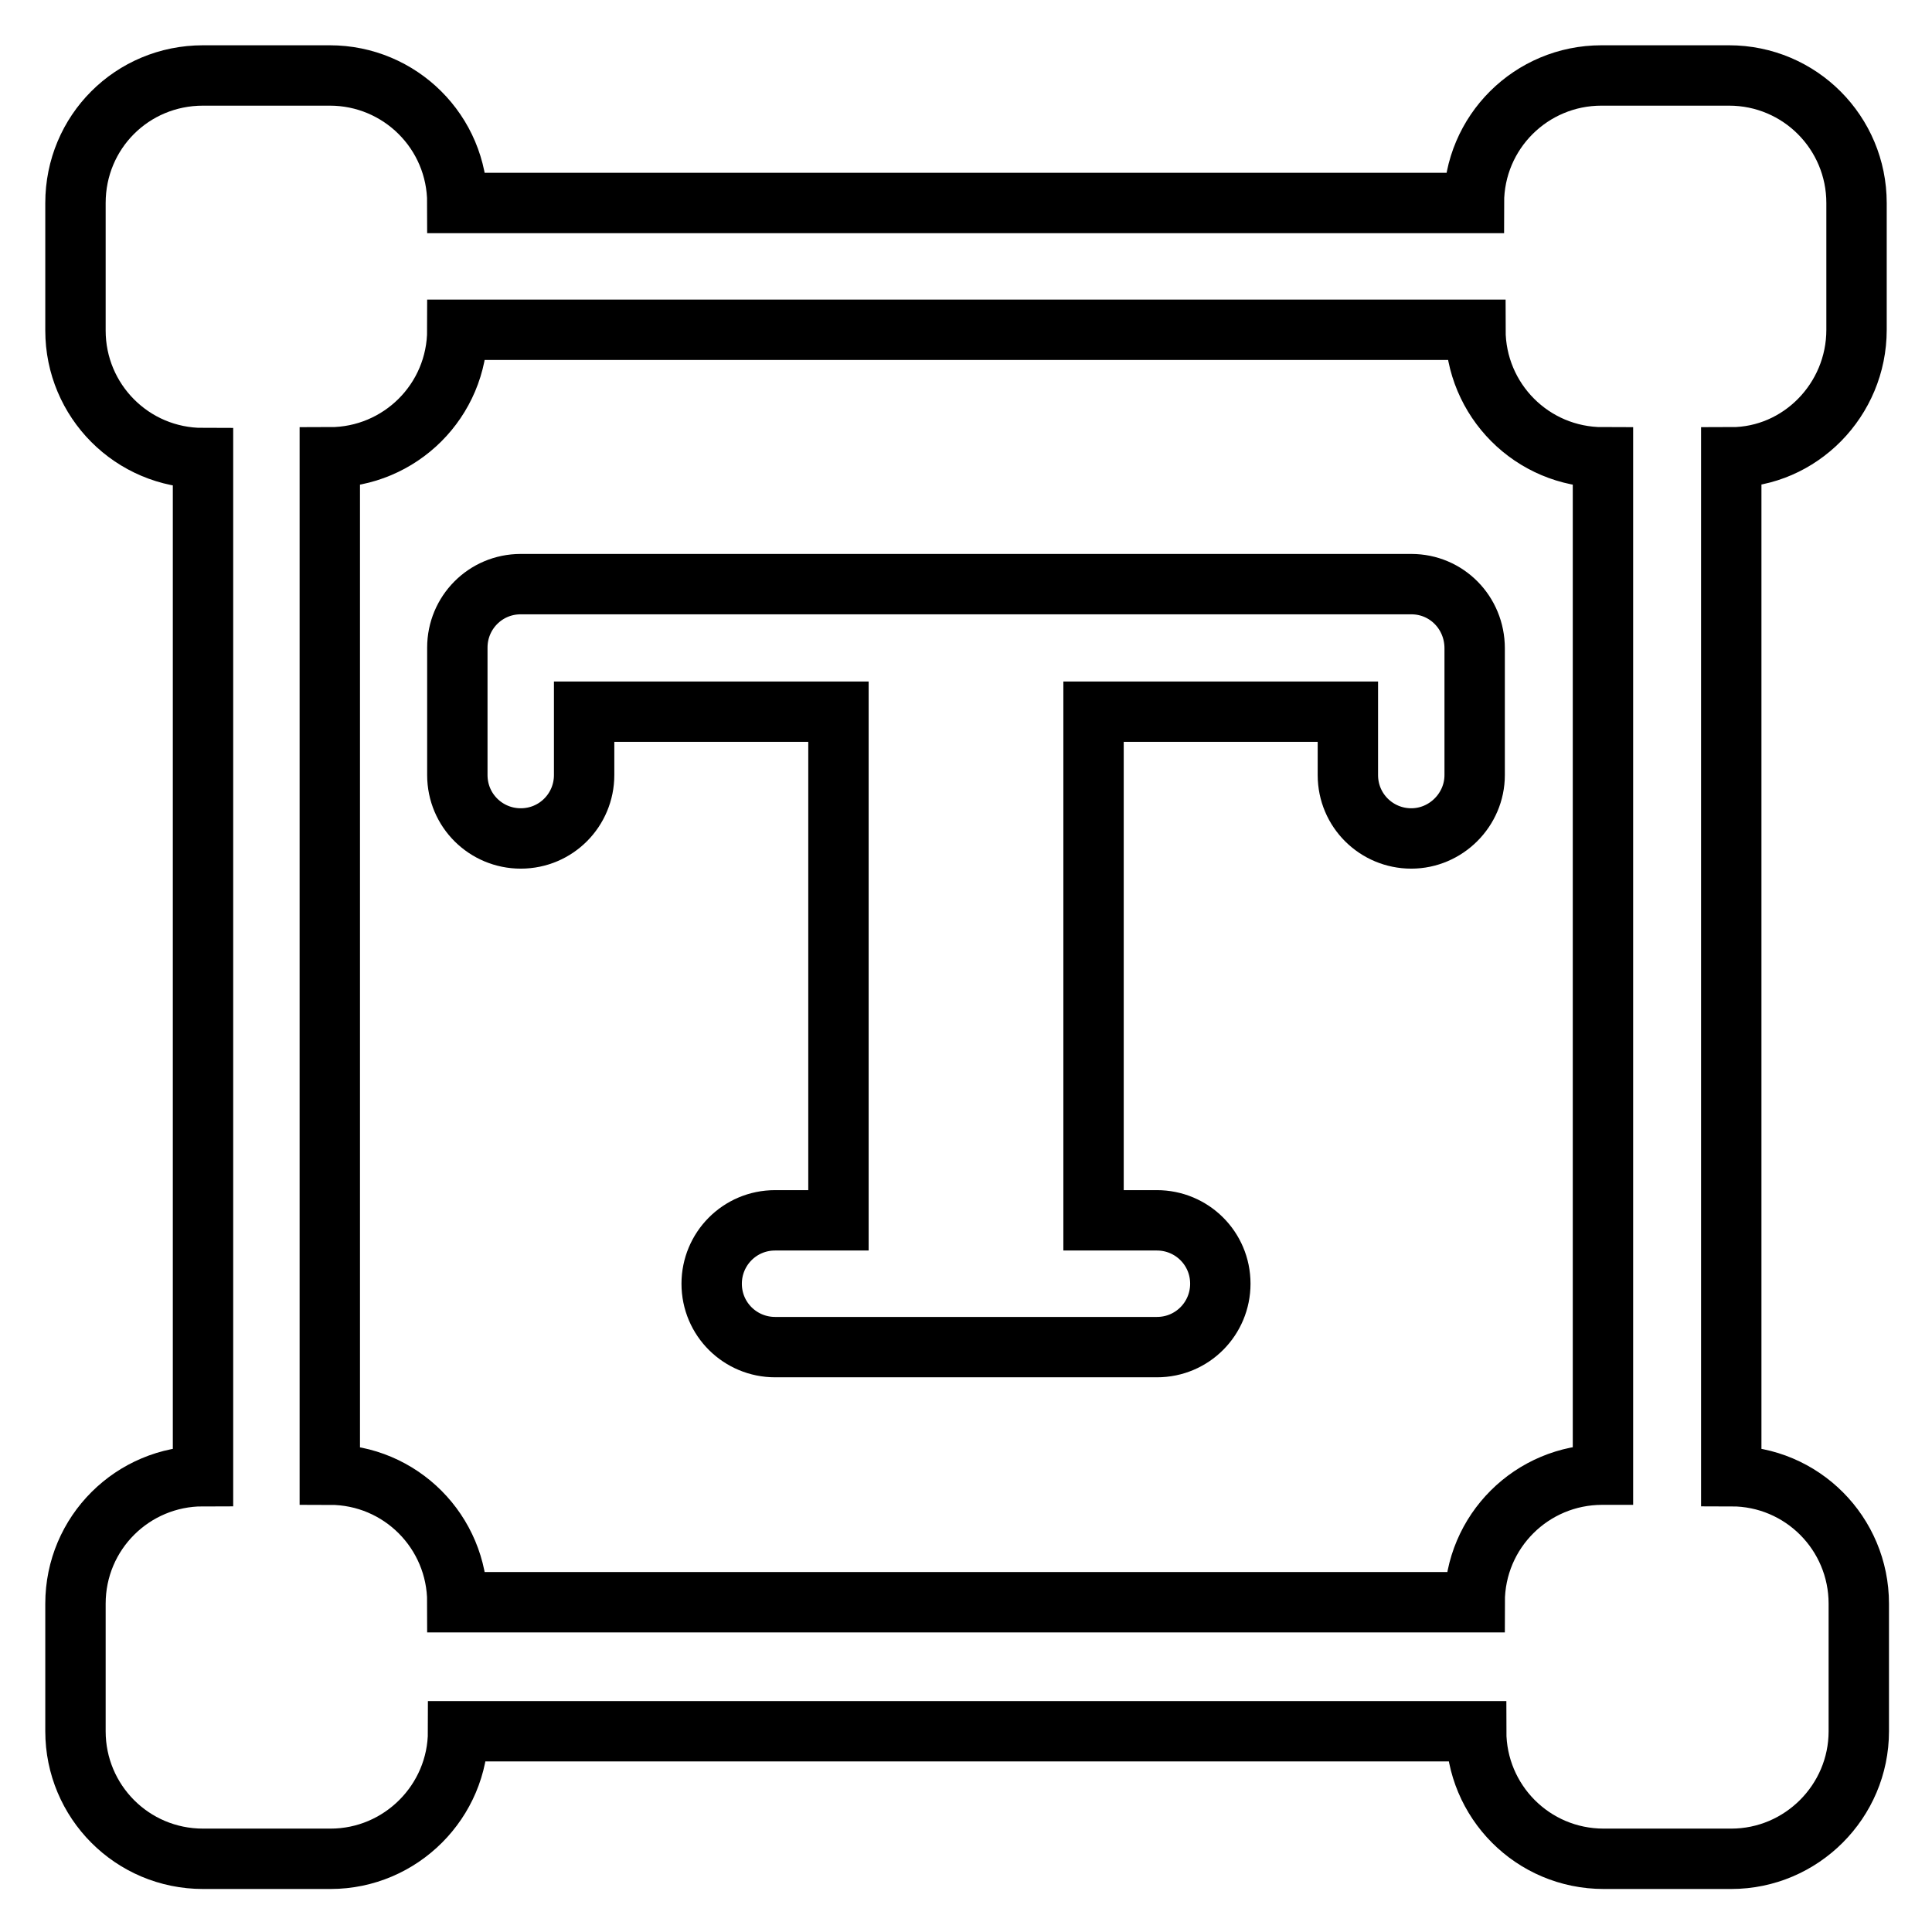 <?xml version="1.0" encoding="utf-8"?>
<!-- Svg Vector Icons : http://www.onlinewebfonts.com/icon -->
<!DOCTYPE svg PUBLIC "-//W3C//DTD SVG 1.1//EN" "http://www.w3.org/Graphics/SVG/1.1/DTD/svg11.dtd">
<svg version="1.1" xmlns="http://www.w3.org/2000/svg" xmlns:xlink="http://www.w3.org/1999/xlink" x="0px" y="0px" viewBox="0 0 256 256" enable-background="new 0 0 256 256" xml:space="preserve">
<g> <path stroke-width="8" fill-opacity="0" stroke="#000000"  d="M246,43.7V26.9c0-9.3-7.5-16.9-16.9-16.9h-16.9c-9.3,0-16.9,7.5-16.9,16.9H60.6C60.6,17.5,53,10,43.7,10 H26.9C17.5,10,10,17.5,10,26.9v16.9c0,9.3,7.5,16.9,16.9,16.9v134.9c-9.3,0-16.9,7.5-16.9,16.9v16.9c0,9.3,7.5,16.9,16.9,16.9h16.9 c9.3,0,16.9-7.6,16.9-16.9h134.9c0,9.3,7.5,16.9,16.9,16.9h16.9c9.3,0,16.9-7.6,16.9-16.9v-16.9c0-9.3-7.5-16.9-16.9-16.9V60.6 C238.5,60.6,246,53,246,43.7z M212.3,195.4c-9.3,0-16.9,7.5-16.9,16.9H60.6c0-9.3-7.5-16.9-16.9-16.9V60.6 c9.3,0,16.9-7.5,16.9-16.9h134.9c0,9.3,7.5,16.9,16.9,16.9V195.4z M187,77.4H69c-4.7,0-8.4,3.8-8.4,8.4v16.9c0,4.7,3.8,8.4,8.4,8.4 c4.7,0,8.4-3.8,8.4-8.4v-8.4h33.7v67.4h-8.4c-4.7,0-8.4,3.8-8.4,8.4c0,4.7,3.8,8.4,8.4,8.4h50.6c4.7,0,8.4-3.8,8.4-8.4 c0-4.7-3.8-8.4-8.4-8.4h-8.4V94.3h33.7v8.4c0,4.7,3.8,8.4,8.4,8.4s8.4-3.8,8.4-8.4V85.9C195.4,81.2,191.7,77.4,187,77.4z"/></g>
</svg>